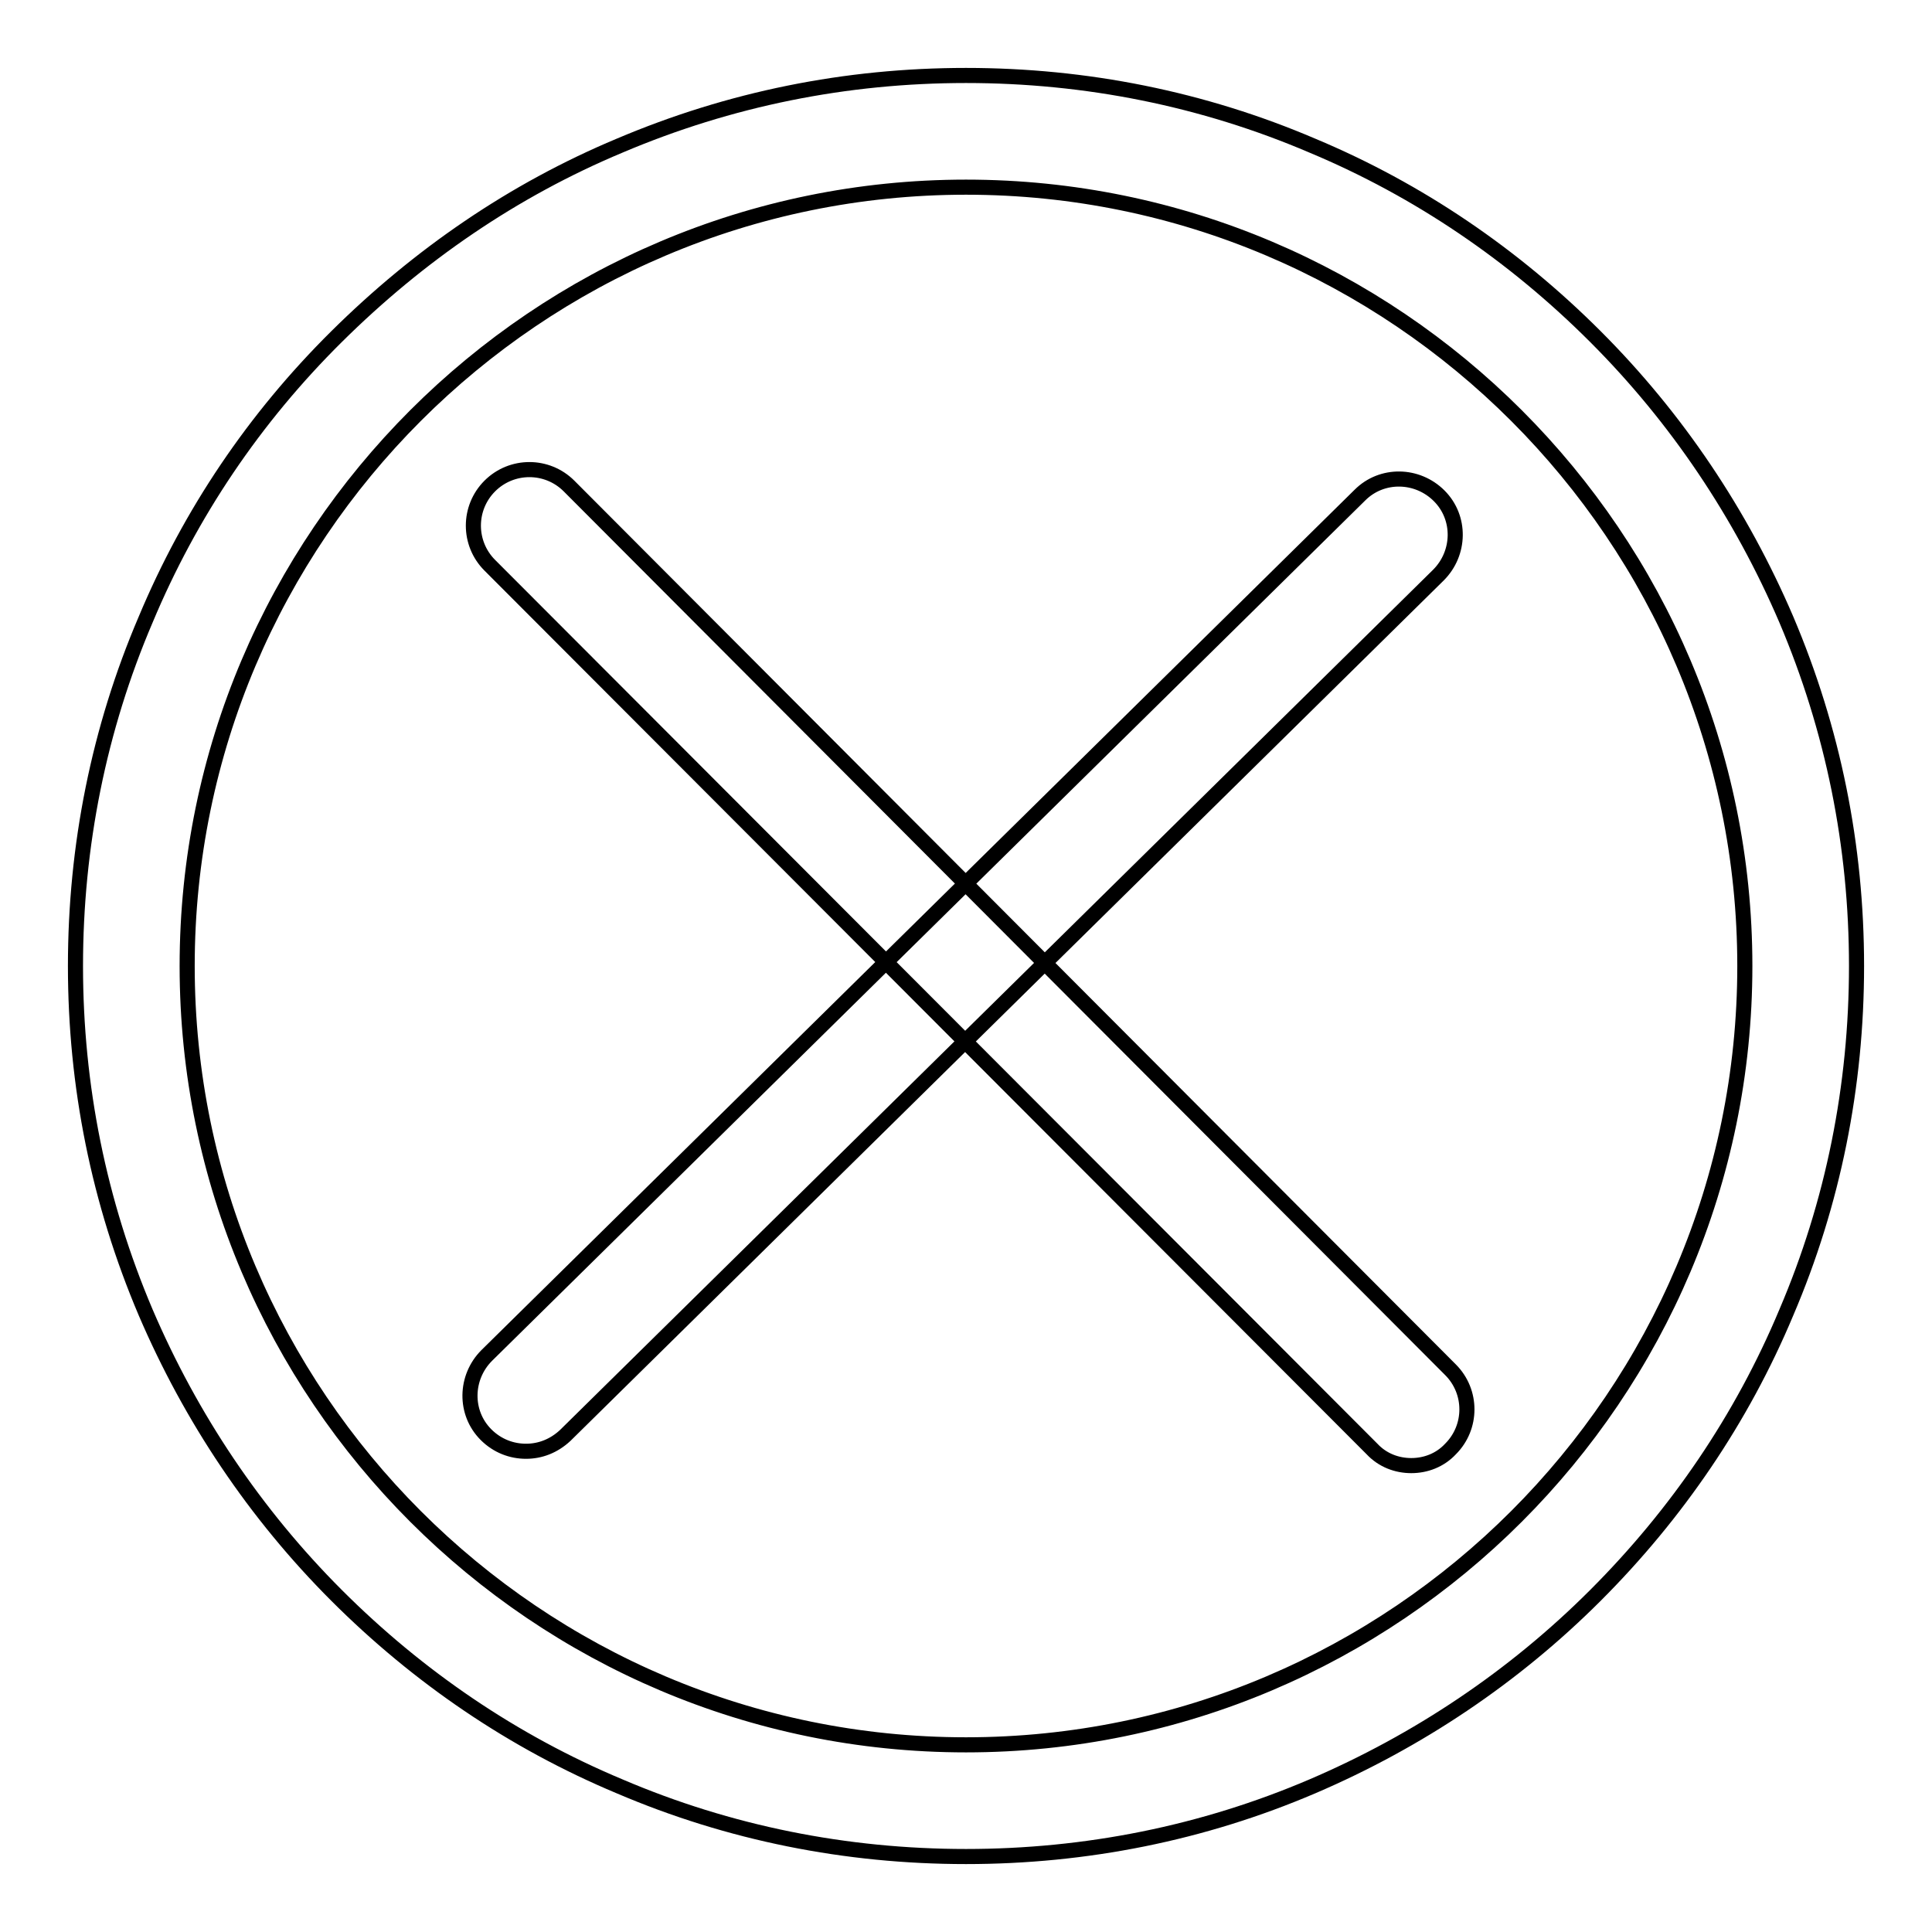 <?xml version="1.0" encoding="utf-8"?>
<!-- Svg Vector Icons : http://www.onlinewebfonts.com/icon -->
<!DOCTYPE svg PUBLIC "-//W3C//DTD SVG 1.1//EN" "http://www.w3.org/Graphics/SVG/1.1/DTD/svg11.dtd">
<svg version="1.1" xmlns="http://www.w3.org/2000/svg" xmlns:xlink="http://www.w3.org/1999/xlink" x="0px" y="0px" viewBox="0 0 256 256" enable-background="new 0 0 256 256" xml:space="preserve">
<g> <path stroke-width="2" fill-opacity="0" stroke="#000000"  d="M128,246c-15.9,0-31.4-3.1-45.9-9.3c-14.1-5.9-26.7-14.5-37.5-25.3c-10.8-10.8-19.3-23.5-25.3-37.5 c-6.2-14.6-9.3-30-9.3-45.9c0-15.9,3.1-31.4,9.3-45.9C25.2,68,33.7,55.4,44.6,44.6S68,25.2,82.1,19.3c14.6-6.2,30-9.3,45.9-9.3 c15.9,0,31.4,3.1,45.9,9.3c14.1,5.9,26.7,14.5,37.5,25.3c10.8,10.8,19.3,23.5,25.3,37.5c6.2,14.6,9.3,30,9.3,45.9 c0,15.9-3.1,31.4-9.3,45.9c-5.9,14.1-14.5,26.7-25.3,37.5c-10.8,10.8-23.5,19.3-37.5,25.3C159.4,242.9,143.9,246,128,246z  M128,24.8C71.1,24.8,24.8,71.1,24.8,128c0,56.9,46.3,103.2,103.2,103.2S231.2,184.9,231.2,128C231.2,71.1,184.9,24.8,128,24.8z  M69.7,192.3c-1.9,0-3.8-0.7-5.3-2.2c-2.9-2.9-2.8-7.6,0.1-10.5L180.2,65.6c2.9-2.9,7.6-2.8,10.5,0.1c2.9,2.9,2.8,7.6-0.1,10.5 L74.9,190.2C73.4,191.6,71.6,192.3,69.7,192.3z M187,194.2c-1.9,0-3.8-0.7-5.2-2.2L64.9,74.9c-2.9-2.9-2.9-7.6,0-10.5 c2.9-2.9,7.6-2.9,10.5,0l116.8,117.1c2.9,2.9,2.9,7.6,0,10.5C190.8,193.5,188.9,194.2,187,194.2z"/></g>
</svg>
